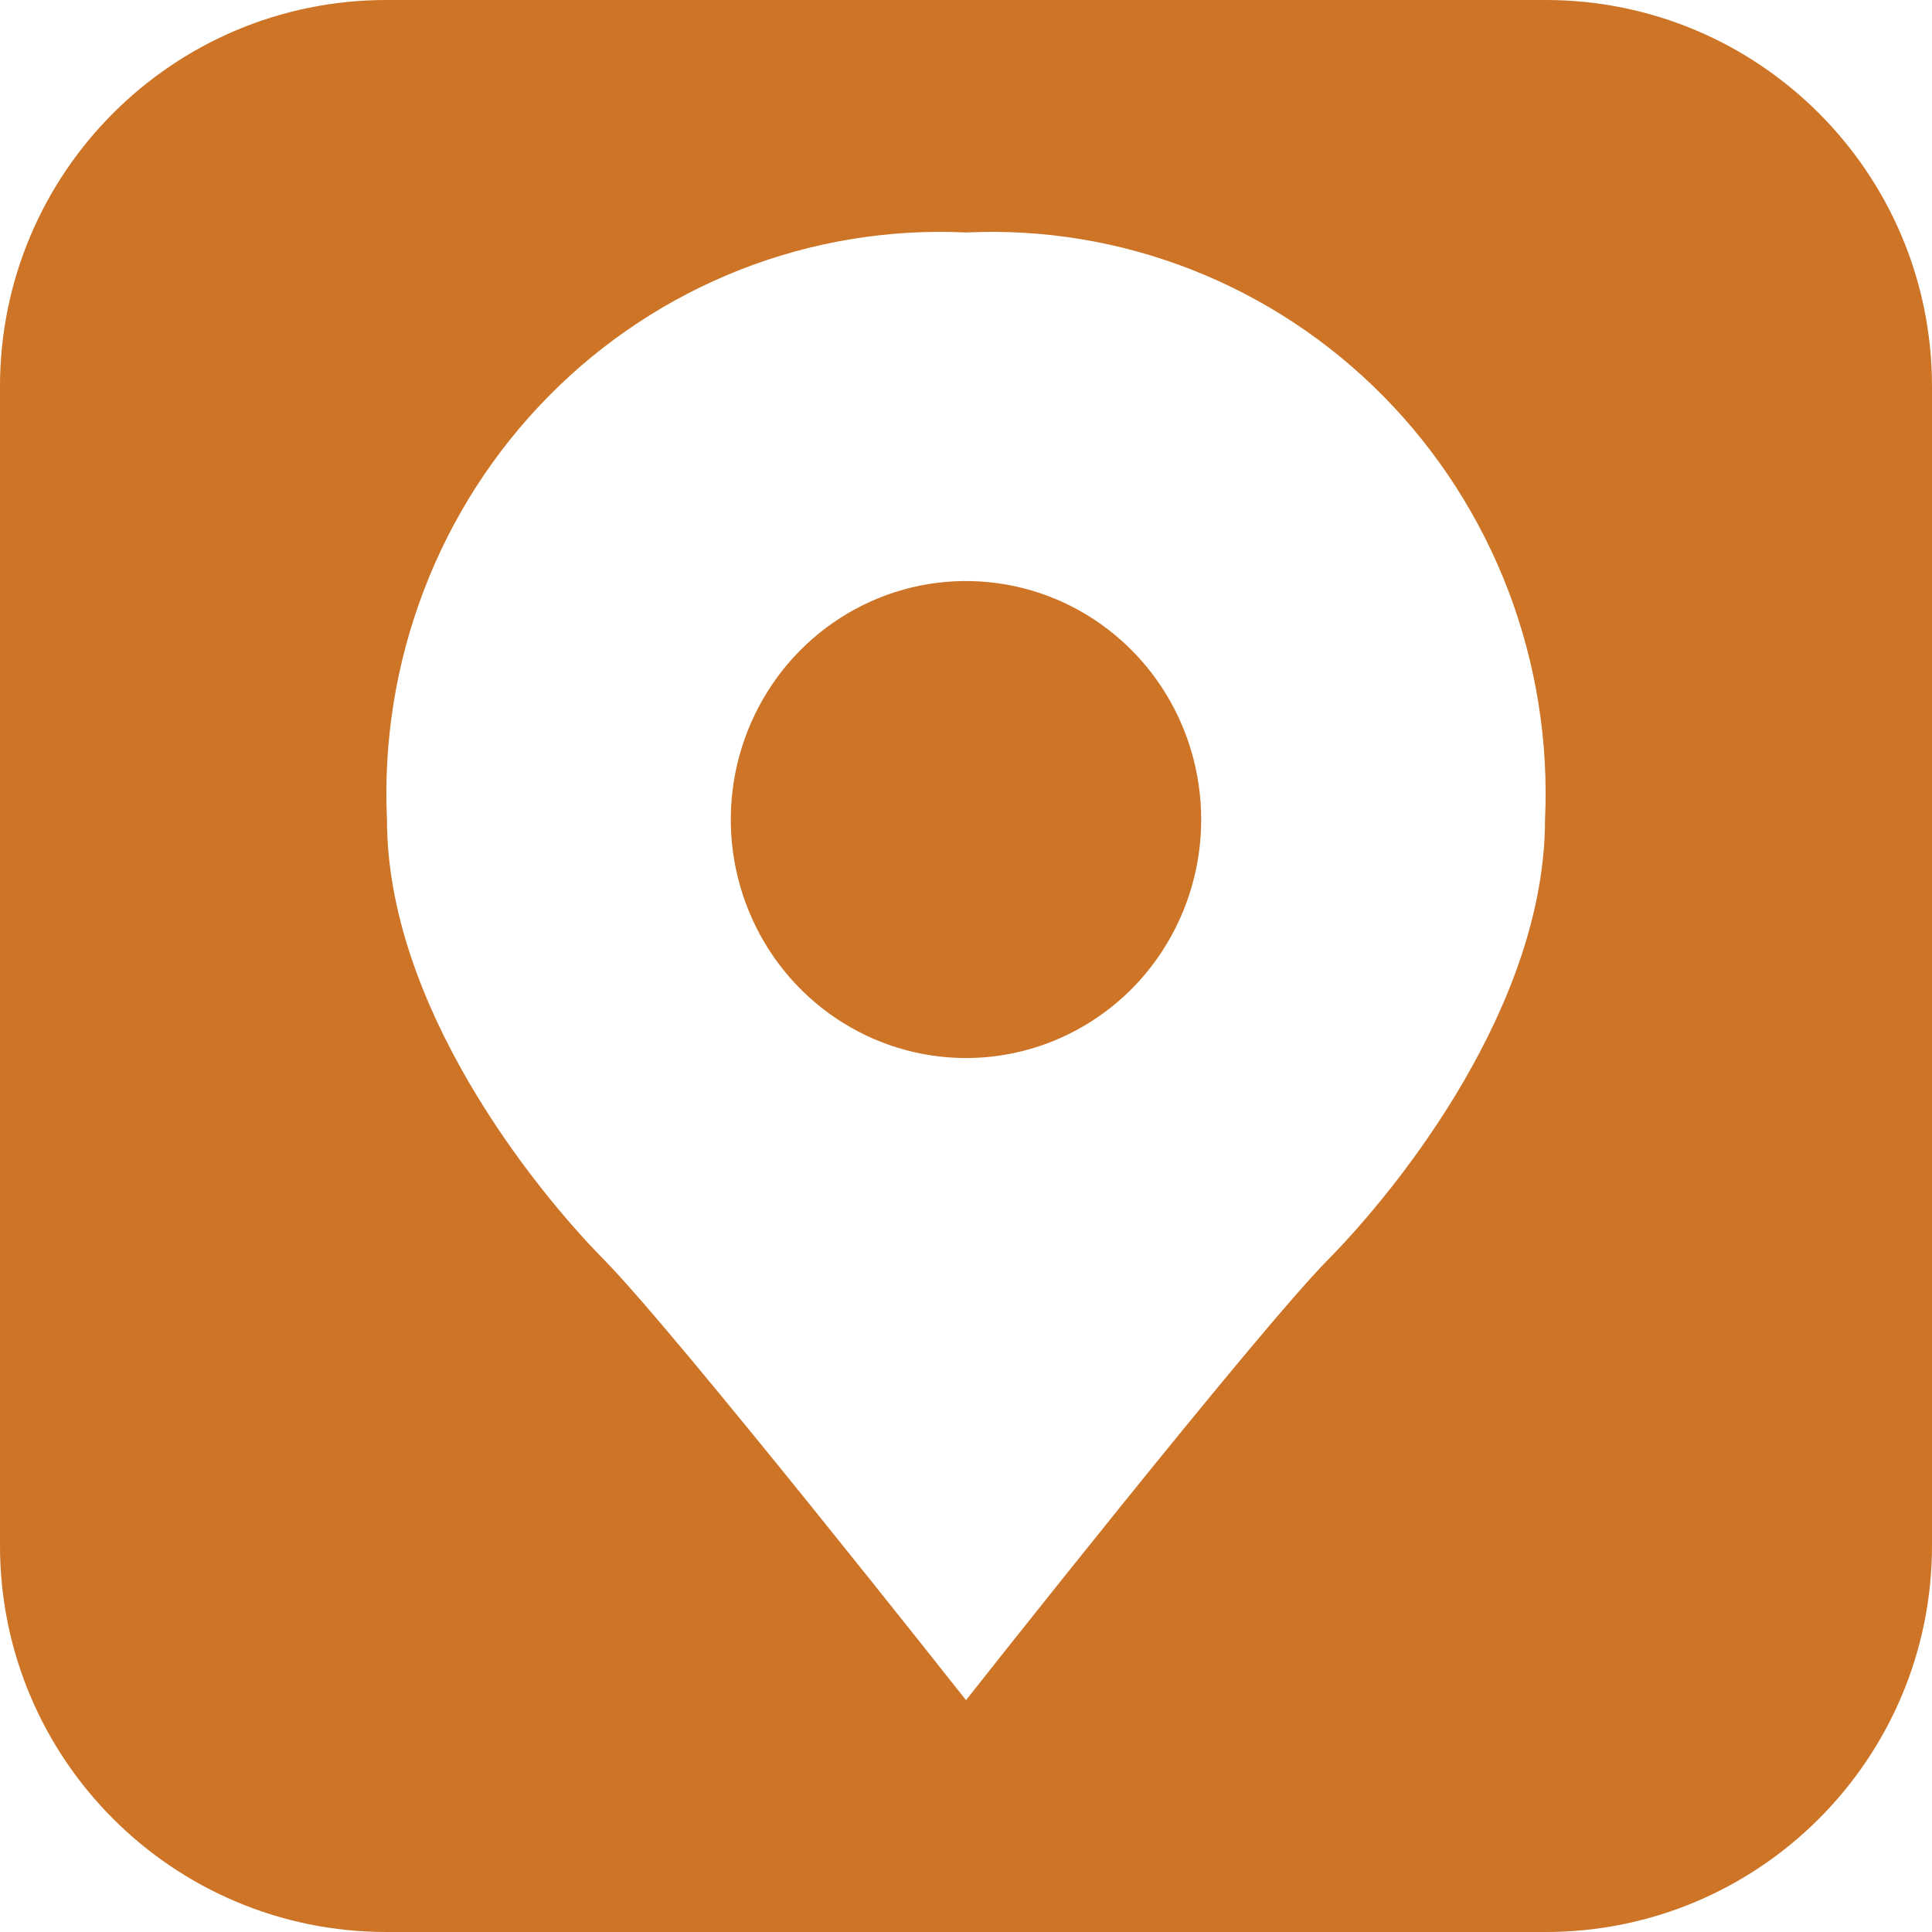 <?xml version="1.0" encoding="UTF-8"?> <svg xmlns="http://www.w3.org/2000/svg" width="30" height="30" viewBox="0 0 30 30" fill="none"><path fill-rule="evenodd" clip-rule="evenodd" d="M6 0C2.686 0 0 2.686 0 6V24C0 27.314 2.686 30 6 30H24C27.314 30 30 27.314 30 24V6C30 2.686 27.314 0 24 0H6ZM11.494 4.188C12.61 3.75 13.805 3.553 15 3.61C16.195 3.553 17.39 3.75 18.506 4.188C19.622 4.626 20.636 5.295 21.482 6.153C22.328 7.011 22.988 8.039 23.421 9.171C23.852 10.303 24.047 11.514 23.991 12.726C23.991 15.597 21.743 18.423 20.619 19.563C19.495 20.702 15 26.4 15 26.4C15 26.4 10.505 20.702 9.381 19.563C8.257 18.423 6.009 15.597 6.009 12.726C5.953 11.514 6.148 10.303 6.58 9.171C7.011 8.039 7.672 7.011 8.518 6.153C9.364 5.295 10.378 4.626 11.494 4.188ZM12.971 15.805C13.572 16.212 14.278 16.429 15 16.429C15.48 16.429 15.955 16.333 16.398 16.147C16.841 15.961 17.244 15.688 17.583 15.345C17.922 15.001 18.191 14.592 18.374 14.143C18.558 13.694 18.652 13.212 18.652 12.726C18.652 11.993 18.438 11.277 18.037 10.668C17.636 10.059 17.065 9.585 16.398 9.304C15.73 9.024 14.996 8.951 14.287 9.093C13.579 9.236 12.928 9.589 12.417 10.107C11.907 10.625 11.559 11.285 11.418 12.003C11.277 12.722 11.349 13.466 11.626 14.143C11.902 14.82 12.37 15.398 12.971 15.805Z" fill="#CD7426"></path></svg> 
